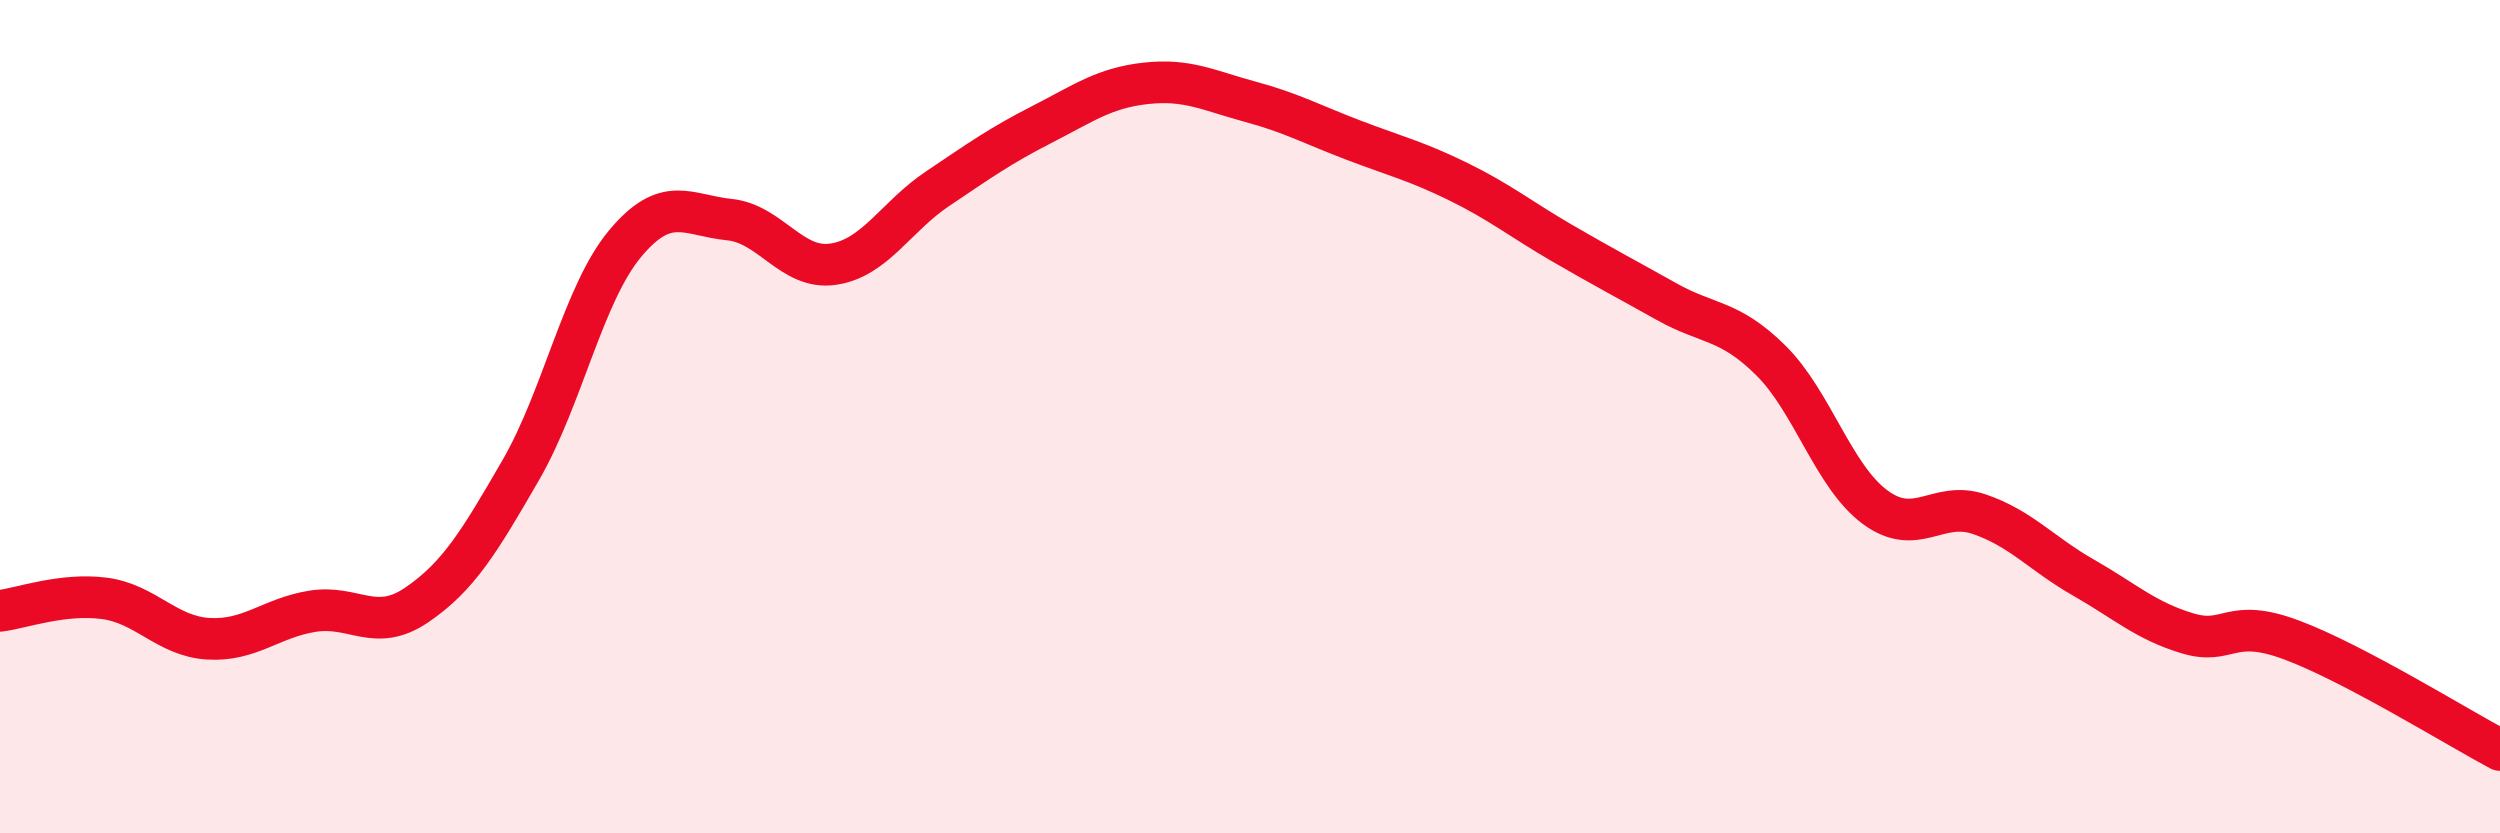 
    <svg width="60" height="20" viewBox="0 0 60 20" xmlns="http://www.w3.org/2000/svg">
      <path
        d="M 0,14.66 C 0.5,14.6 1.5,14.23 2.5,14.36 C 3.5,14.49 4,15.27 5,15.33 C 6,15.39 6.5,14.83 7.5,14.67 C 8.5,14.51 9,15.2 10,14.52 C 11,13.84 11.5,13.01 12.5,11.28 C 13.5,9.55 14,7.05 15,5.85 C 16,4.65 16.5,5.17 17.5,5.27 C 18.5,5.37 19,6.49 20,6.34 C 21,6.19 21.5,5.2 22.5,4.53 C 23.5,3.86 24,3.5 25,2.99 C 26,2.48 26.5,2.11 27.5,2 C 28.5,1.89 29,2.17 30,2.44 C 31,2.71 31.5,2.99 32.5,3.37 C 33.5,3.75 34,3.87 35,4.36 C 36,4.85 36.5,5.26 37.5,5.84 C 38.5,6.42 39,6.68 40,7.24 C 41,7.8 41.5,7.66 42.5,8.65 C 43.5,9.64 44,11.43 45,12.17 C 46,12.91 46.5,12 47.5,12.34 C 48.5,12.68 49,13.29 50,13.86 C 51,14.43 51.5,14.9 52.5,15.2 C 53.5,15.5 53.5,14.8 55,15.36 C 56.5,15.92 59,17.47 60,18L60 20L0 20Z"
        fill="#EB0A25"
        opacity="0.1"
        stroke-linecap="round"
        stroke-linejoin="round"
      />
      <path
        d="M 0,14.66 C 0.5,14.6 1.5,14.23 2.5,14.36 C 3.5,14.49 4,15.27 5,15.33 C 6,15.39 6.5,14.83 7.5,14.67 C 8.5,14.51 9,15.2 10,14.52 C 11,13.84 11.5,13.01 12.5,11.28 C 13.5,9.55 14,7.05 15,5.85 C 16,4.65 16.5,5.17 17.5,5.27 C 18.5,5.37 19,6.49 20,6.34 C 21,6.19 21.5,5.2 22.5,4.53 C 23.5,3.86 24,3.5 25,2.99 C 26,2.48 26.5,2.11 27.5,2 C 28.5,1.89 29,2.17 30,2.44 C 31,2.71 31.5,2.99 32.5,3.37 C 33.5,3.75 34,3.87 35,4.36 C 36,4.85 36.5,5.26 37.5,5.84 C 38.5,6.42 39,6.68 40,7.24 C 41,7.8 41.5,7.66 42.5,8.65 C 43.5,9.64 44,11.43 45,12.17 C 46,12.91 46.5,12 47.5,12.34 C 48.5,12.68 49,13.29 50,13.86 C 51,14.43 51.5,14.9 52.5,15.2 C 53.5,15.5 53.5,14.8 55,15.36 C 56.5,15.92 59,17.47 60,18"
        stroke="#EB0A25"
        stroke-width="1"
        fill="none"
        stroke-linecap="round"
        stroke-linejoin="round"
      />
    </svg>
  